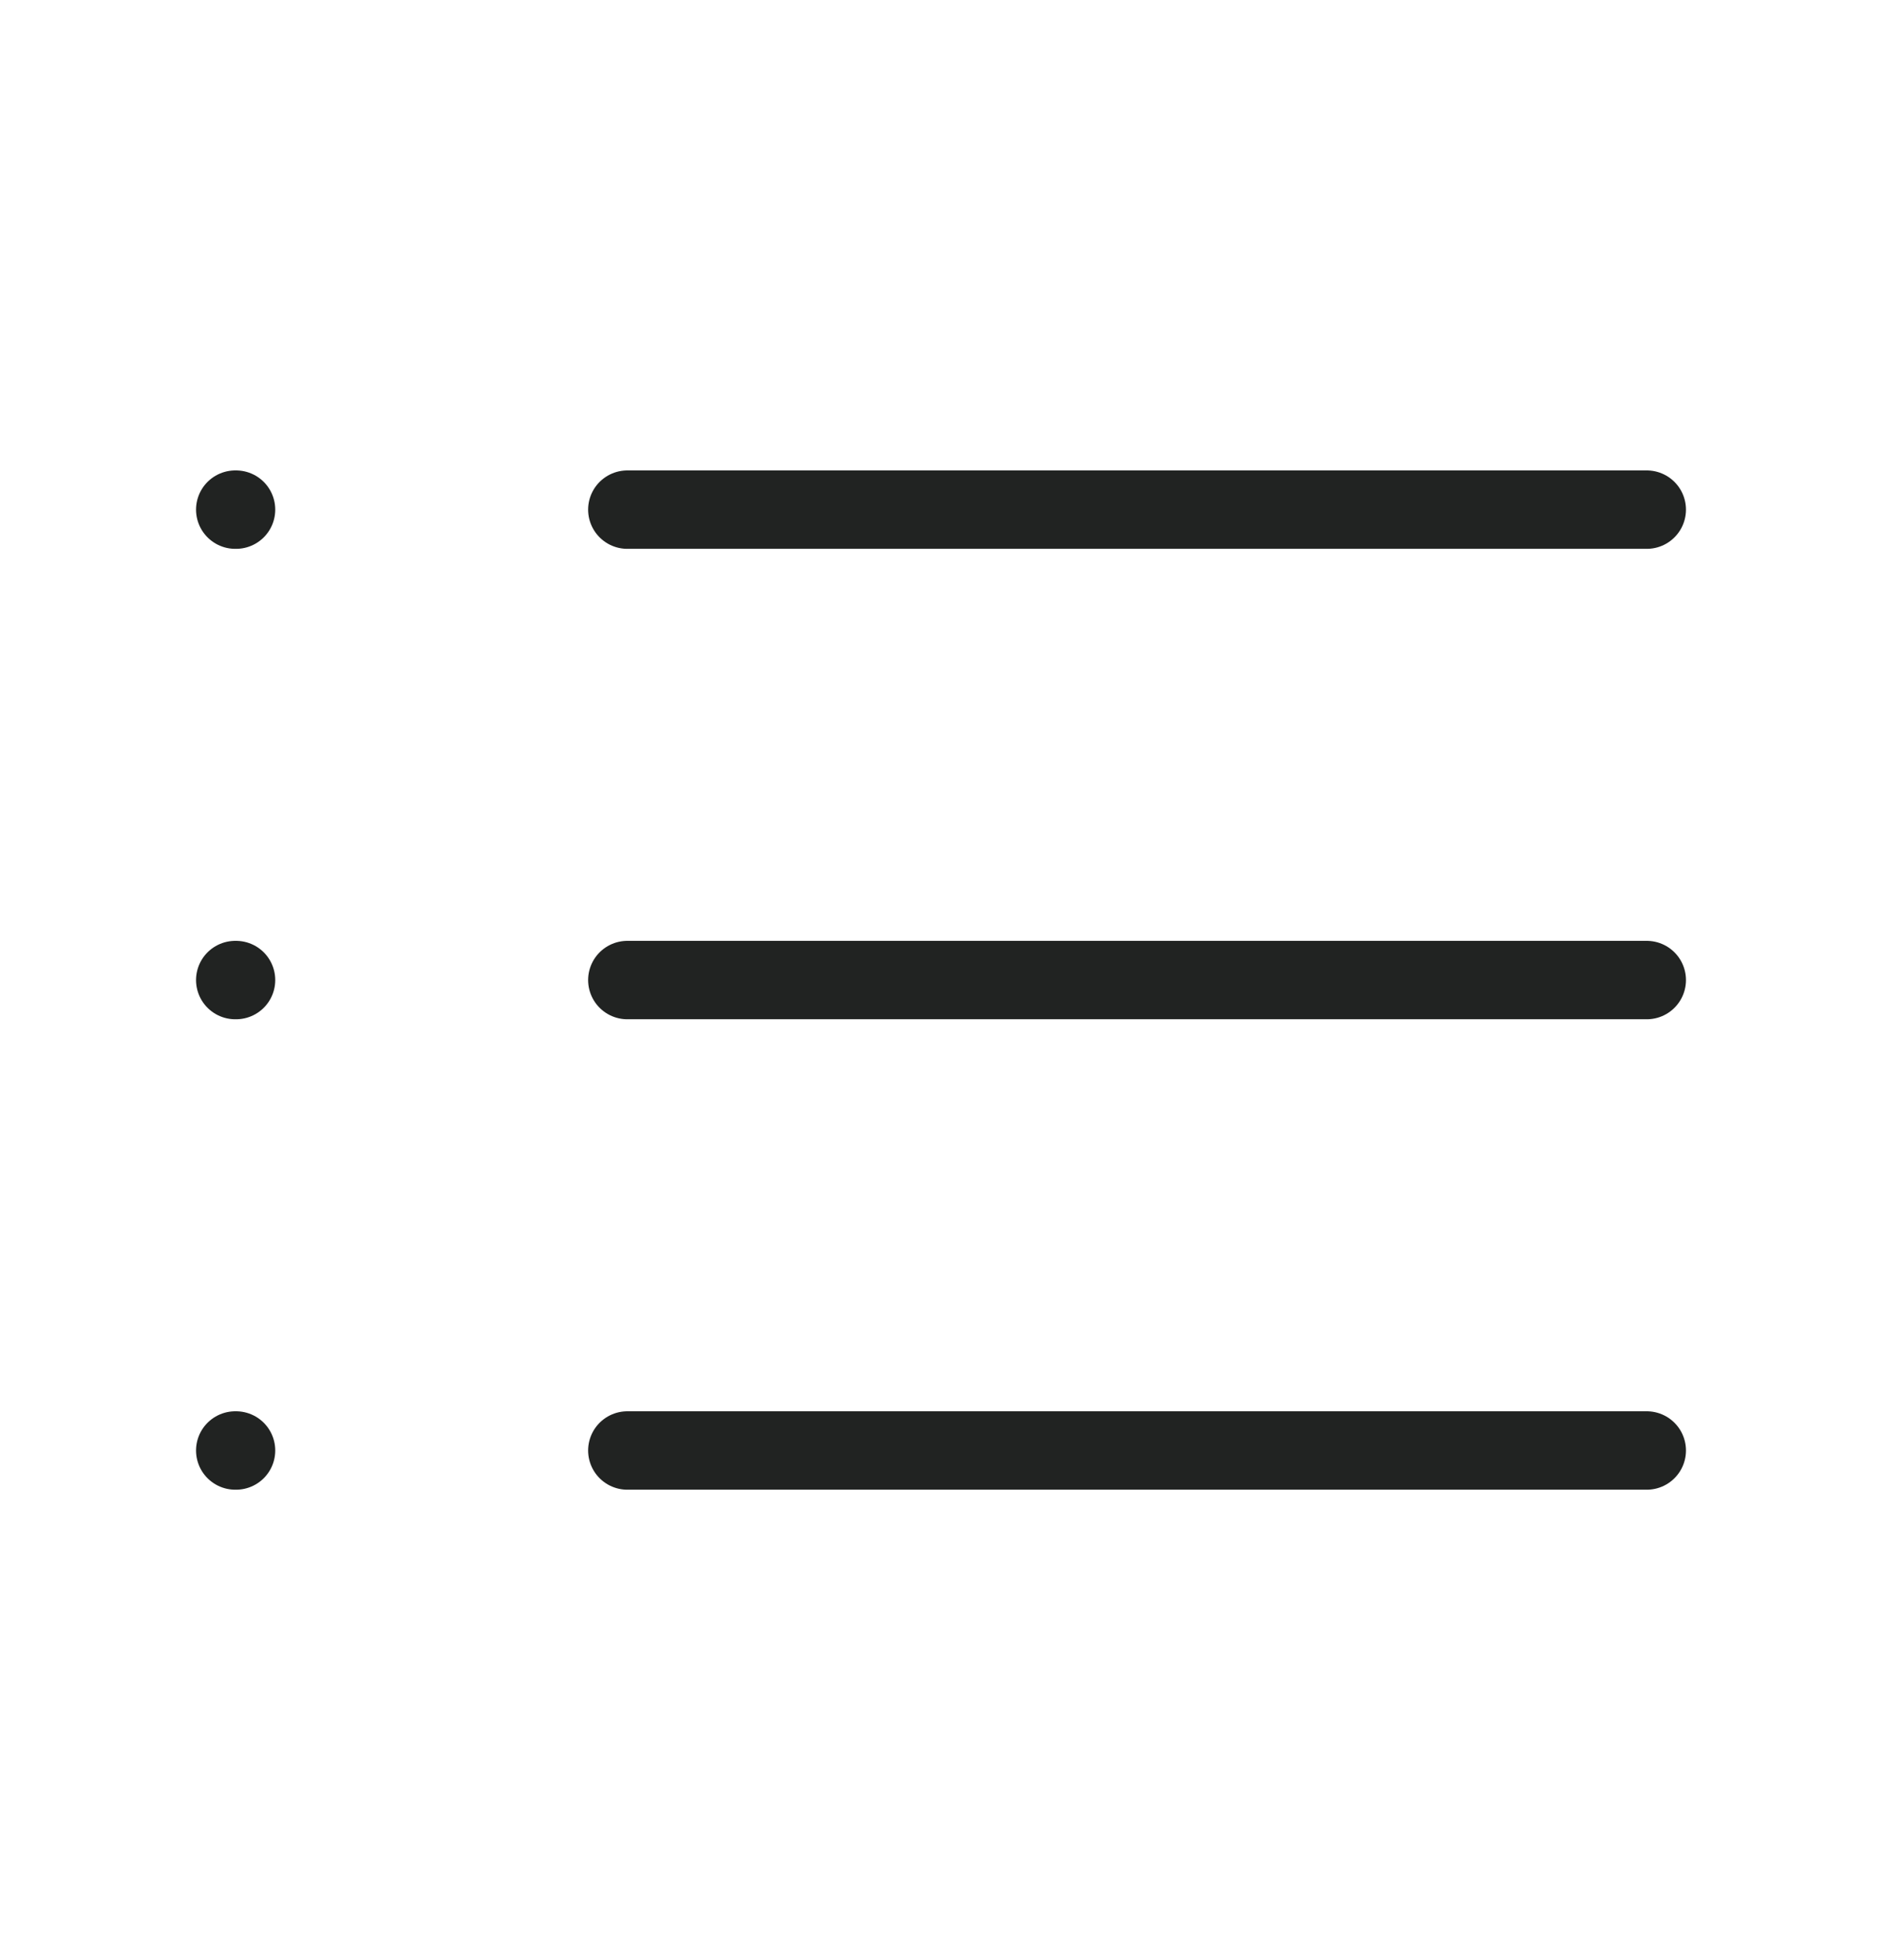 <svg width="24" height="25" viewBox="0 0 24 25" fill="none" xmlns="http://www.w3.org/2000/svg">
<path d="M8 6.5H21" stroke="#212322" stroke-linecap="round" stroke-linejoin="round"/>
<path d="M8 12.5H21" stroke="#212322" stroke-linecap="round" stroke-linejoin="round"/>
<path d="M8 18.5H21" stroke="#212322" stroke-linecap="round" stroke-linejoin="round"/>
<path d="M3 6.5H3.01" stroke="#212322" stroke-linecap="round" stroke-linejoin="round"/>
<path d="M3 12.5H3.01" stroke="#212322" stroke-linecap="round" stroke-linejoin="round"/>
<path d="M3 18.5H3.01" stroke="#212322" stroke-linecap="round" stroke-linejoin="round"/>
</svg>